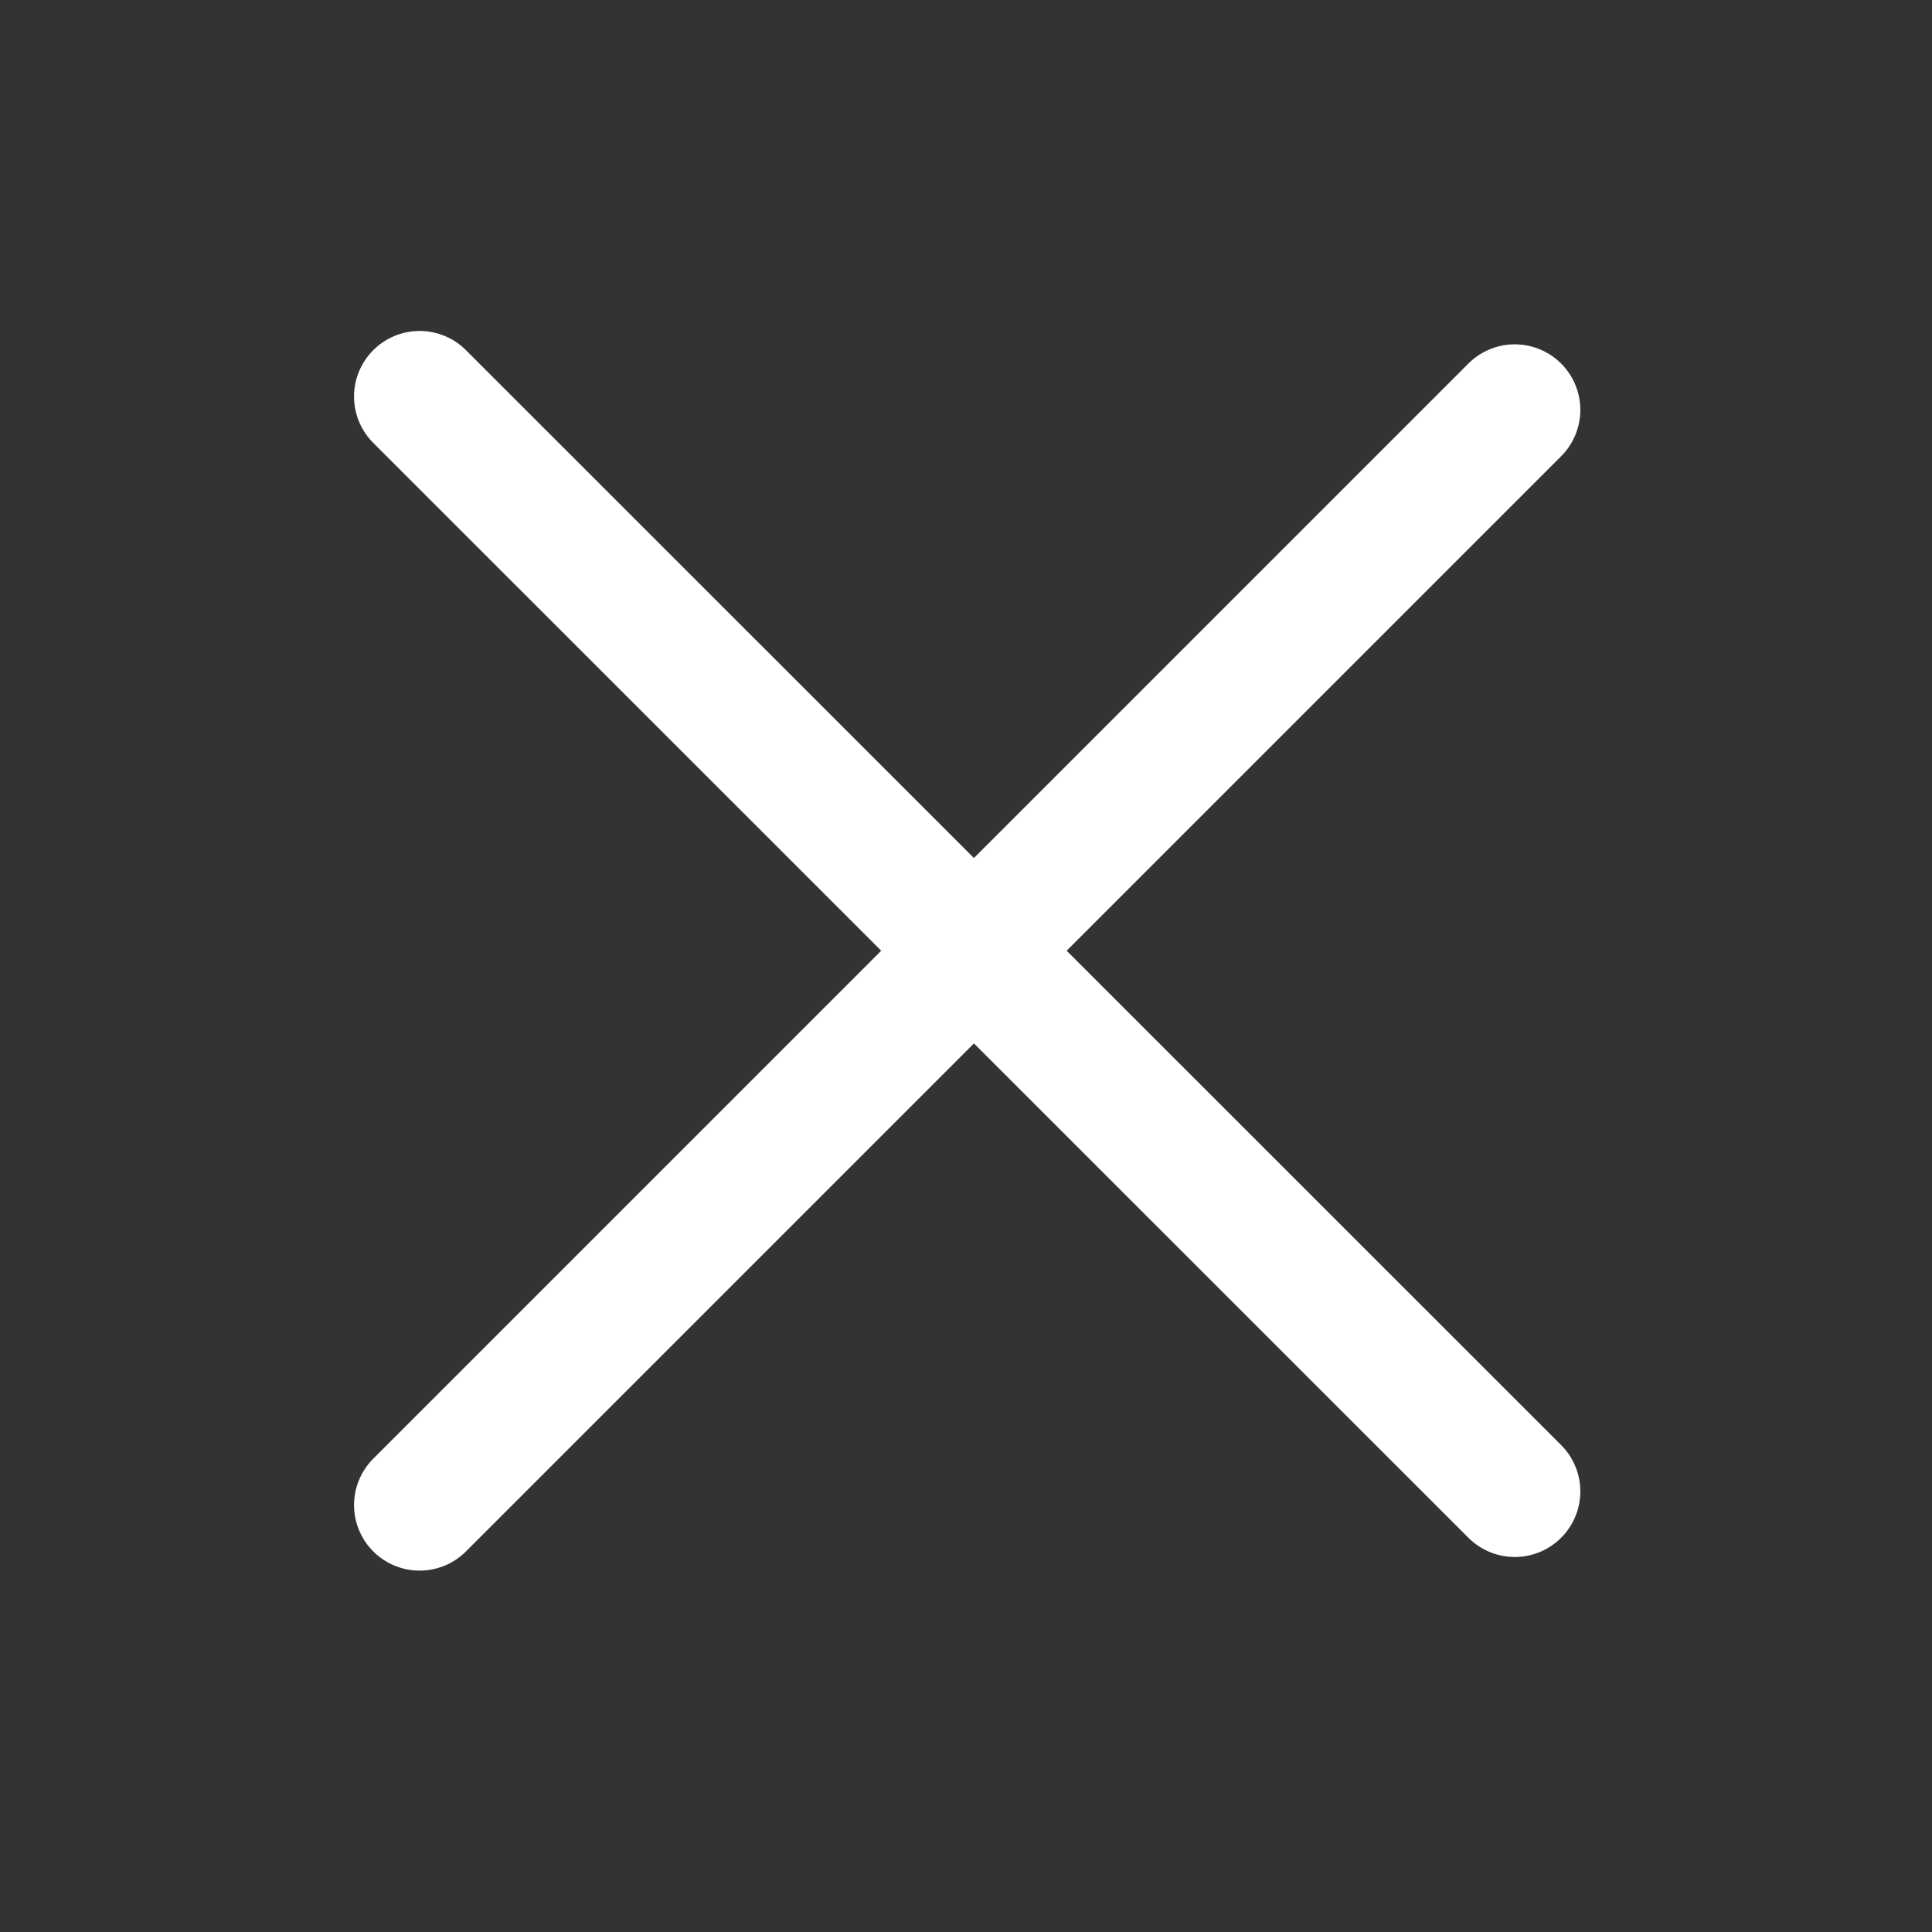 <?xml version="1.0" encoding="utf-8"?>
<!-- Generator: Adobe Illustrator 25.2.1, SVG Export Plug-In . SVG Version: 6.00 Build 0)  -->
<svg version="1.1" id="Calque_1" xmlns="http://www.w3.org/2000/svg" xmlns:xlink="http://www.w3.org/1999/xlink" x="0px" y="0px"
	 viewBox="0 0 73.67 73.67" style="enable-background:new 0 0 73.67 73.67;" xml:space="preserve">
<rect x="0" y="0" width="73.67" height="73.67" fill="#333333" stroke="none"/>
<style type="text/css">
	.st0{fill:none;stroke:#FFFFFF;stroke-width:5;stroke-linecap:round;stroke-linejoin:round;stroke-miterlimit:10;}
</style>
<line class="st0" x1="16" y1="15.12" x2="57.76" y2="56.87"/>
<line class="st0" x1="57.76" y1="15.63" x2="16" y2="57.39"/>
</svg>
